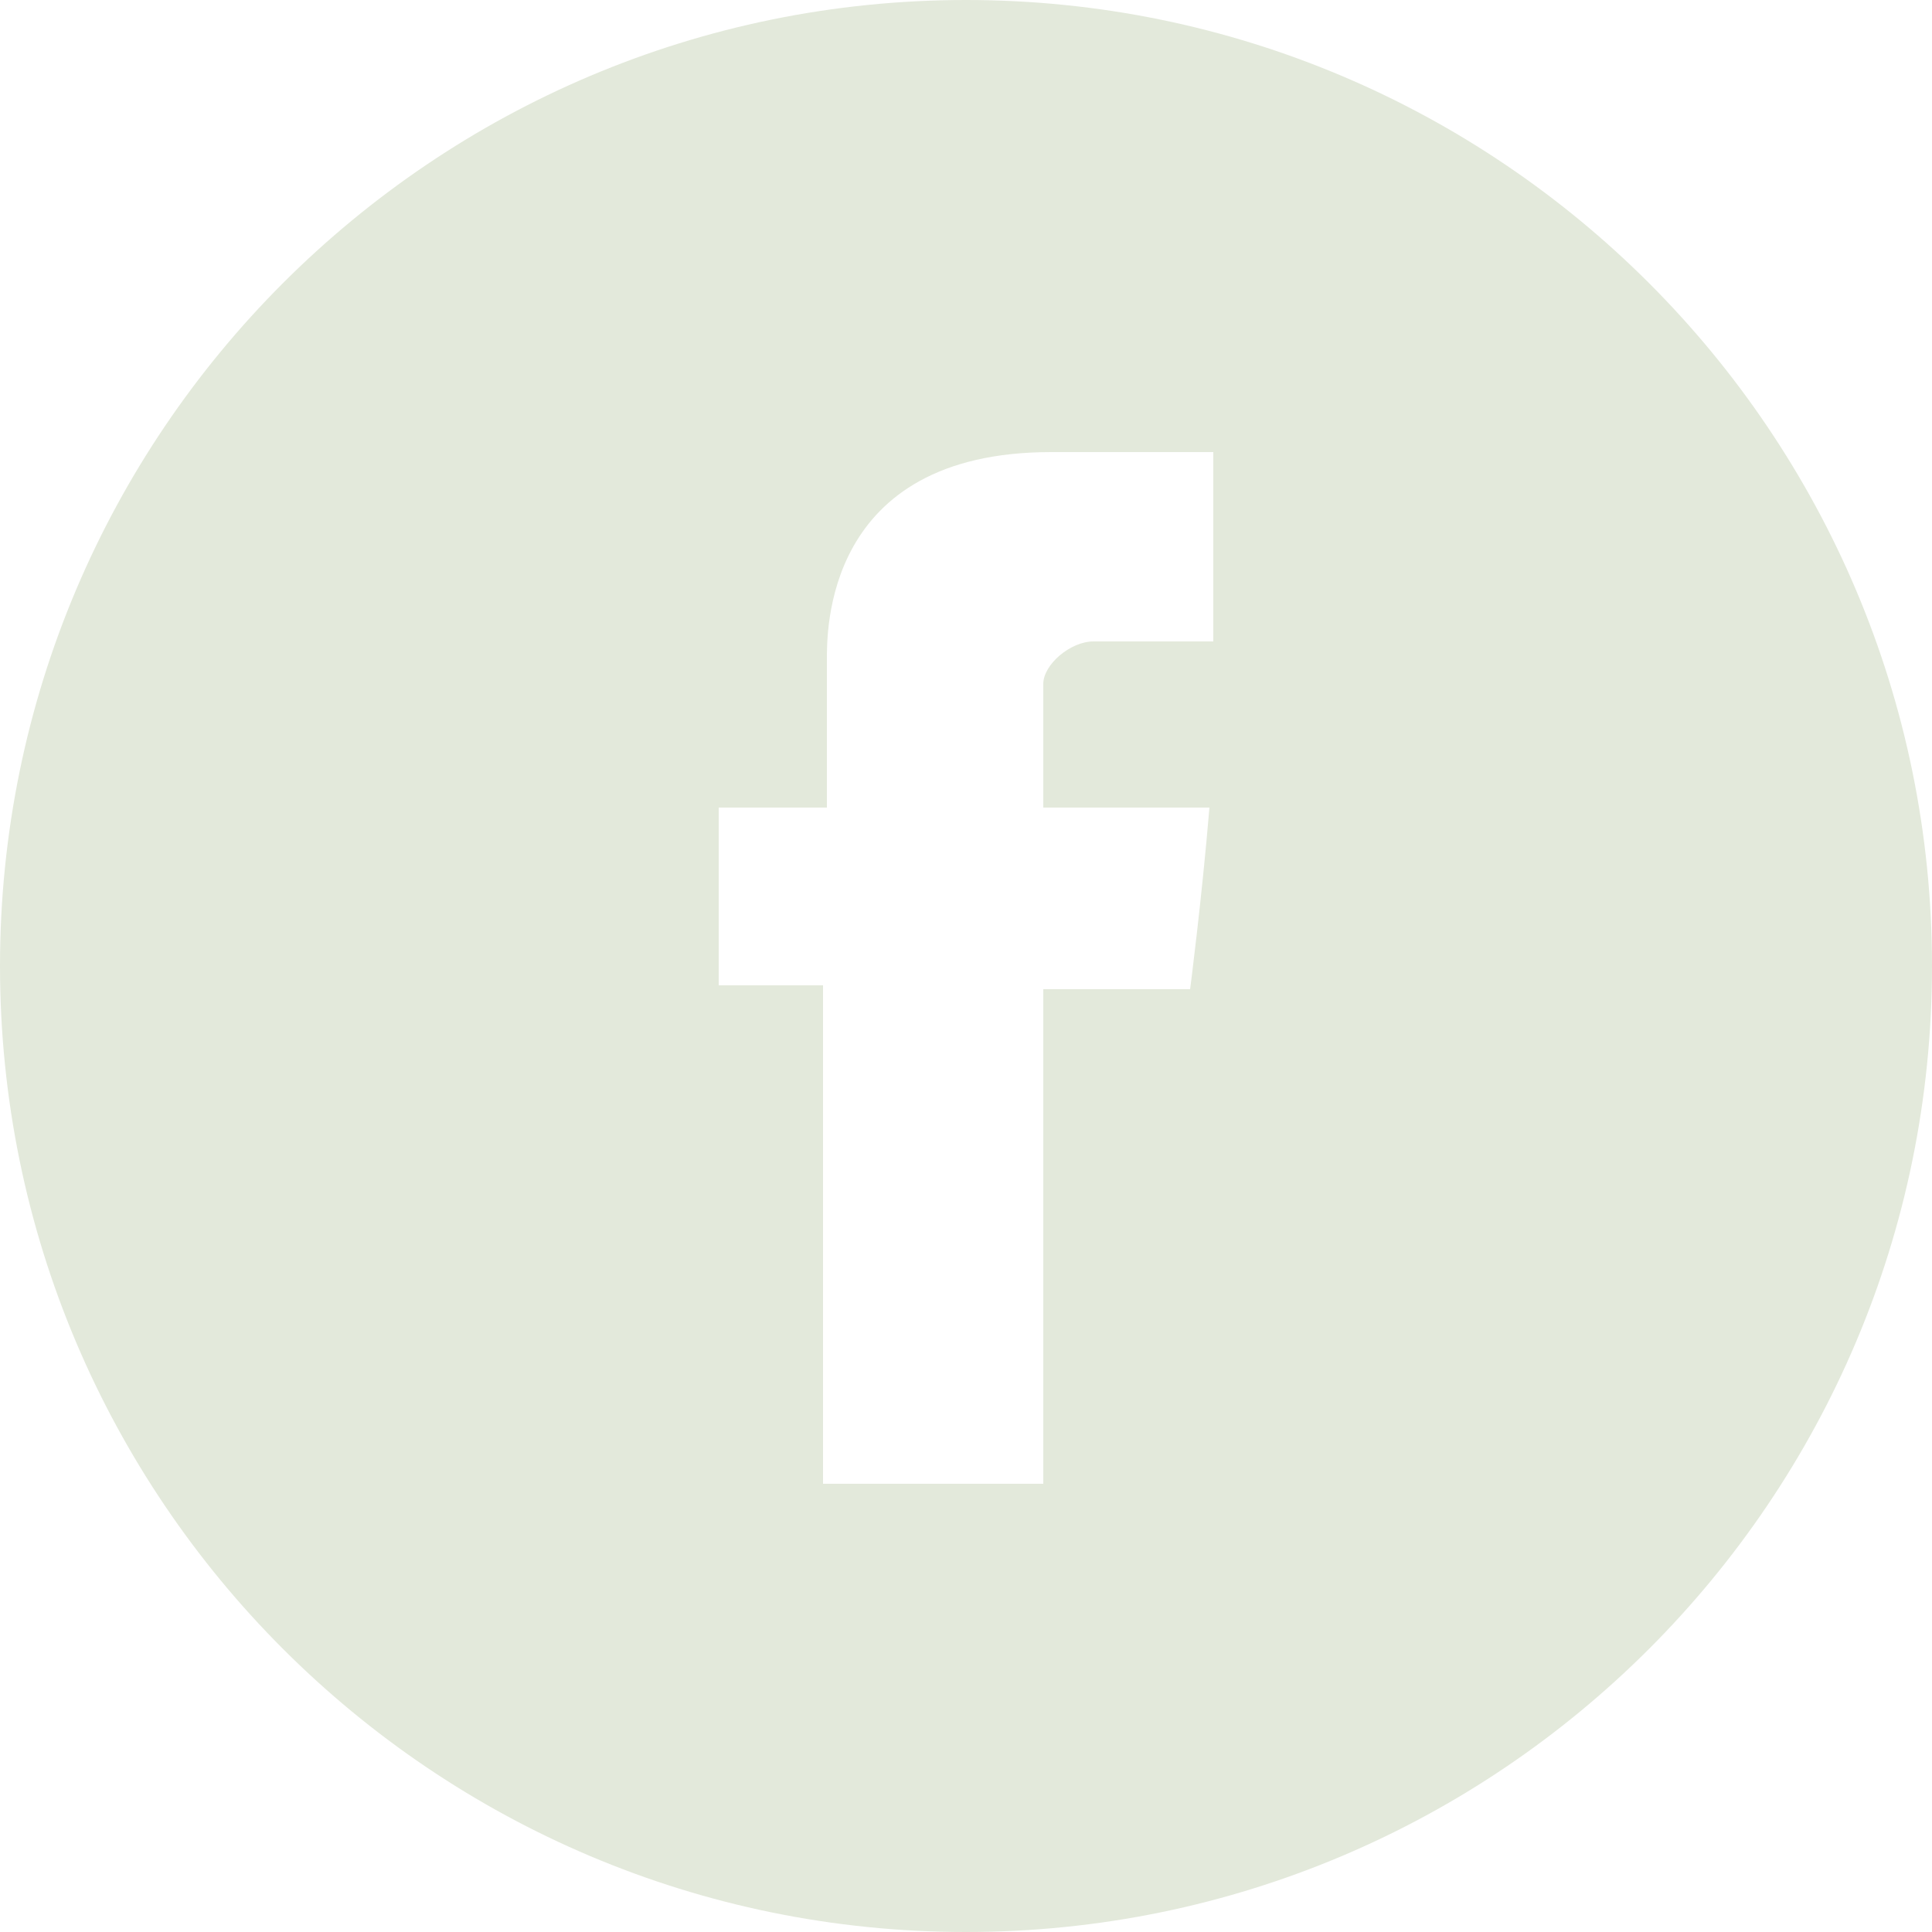 <?xml version="1.0" encoding="utf-8"?>
<!-- Generator: Adobe Illustrator 27.3.1, SVG Export Plug-In . SVG Version: 6.00 Build 0)  -->
<svg version="1.1" id="Layer_1" xmlns="http://www.w3.org/2000/svg" xmlns:xlink="http://www.w3.org/1999/xlink" x="0px" y="0px"
	 viewBox="0 0 50 50" style="enable-background:new 0 0 50 50;" xml:space="preserve">
<style type="text/css">
	.st0{fill:#E3E9DB;}
</style>
<g>
	<circle class="st0" cx="-34" cy="33" r="5.3"/>
	<path class="st0" d="M-21.7,23.7c-0.3-0.7-0.6-1.2-1.2-1.8c-0.6-0.5-1.1-0.9-1.8-1.2c-0.6-0.2-1.4-0.5-2.9-0.5
		c-1.7-0.1-2.1-0.1-6.4-0.1s-4.7,0-6.4,0.1c-1.6,0.1-2.4,0.3-2.9,0.5c-0.7,0.3-1.2,0.6-1.8,1.2c-0.5,0.6-0.9,1.1-1.2,1.8
		c-0.2,0.6-0.5,1.4-0.5,2.9c-0.1,1.7-0.1,2.2-0.1,6.4s0,4.7,0.1,6.4c0.1,1.6,0.3,2.4,0.5,2.9c0.3,0.7,0.6,1.2,1.2,1.8
		c0.6,0.5,1.1,0.9,1.8,1.2c0.6,0.2,1.4,0.5,2.9,0.5c1.7,0.1,2.1,0.1,6.4,0.1c4.2,0,4.7,0,6.4-0.1c1.6-0.1,2.4-0.3,2.9-0.5
		c0.7-0.3,1.2-0.6,1.8-1.2c0.5-0.6,0.9-1.1,1.2-1.8c0.2-0.6,0.5-1.4,0.5-2.9c0.1-1.7,0.1-2.2,0.1-6.4s0-4.7-0.1-6.4
		C-21.2,25.1-21.5,24.3-21.7,23.7z M-34,41.1c-4.5,0-8.1-3.6-8.1-8.1s3.6-8.1,8.1-8.1s8.1,3.6,8.1,8.1S-29.5,41.1-34,41.1z
		 M-25.6,26.5c-1,0-1.9-0.8-1.9-1.9c0-1,0.8-1.9,1.9-1.9c1,0,1.9,0.8,1.9,1.9C-23.7,25.7-24.6,26.5-25.6,26.5z"/>
	<path class="st0" d="M-34,8c-13.8,0-25,11.2-25,25s11.2,25,25,25S-9,46.8-9,33S-20.2,8-34,8z M-18.4,39.5c-0.1,1.7-0.4,2.8-0.7,3.8
		c-0.4,1-0.9,1.9-1.8,2.8c-0.9,0.9-1.7,1.4-2.8,1.8c-1,0.4-2.1,0.7-3.8,0.7c-1.7,0.1-2.2,0.1-6.5,0.1c-4.3,0-4.8,0-6.5-0.1
		c-1.7-0.1-2.8-0.4-3.8-0.7c-1-0.4-1.9-0.9-2.8-1.8c-0.9-0.9-1.4-1.7-1.8-2.8c-0.4-1-0.7-2.1-0.7-3.8c-0.1-1.7-0.1-2.2-0.1-6.5
		c0-4.3,0-4.8,0.1-6.5c0.1-1.7,0.4-2.8,0.7-3.8c0.4-1,0.9-1.9,1.8-2.8c0.9-0.9,1.7-1.4,2.8-1.8c1-0.4,2.1-0.6,3.8-0.7
		c1.7-0.1,2.2-0.1,6.5-0.1s4.8,0,6.5,0.1c1.7,0.1,2.8,0.4,3.8,0.7c1,0.4,1.9,0.9,2.8,1.8c0.9,0.9,1.4,1.7,1.8,2.8
		c0.4,1,0.7,2.1,0.7,3.8c0.1,1.7,0.1,2.2,0.1,6.5C-18.3,37.2-18.3,37.8-18.4,39.5z"/>
</g>
<path class="st0" d="M25,0C11.2,0,0,11.2,0,25s11.2,25,25,25s25-11.2,25-25S38.8,0,25,0z M31.4,16.6c-1.2,0-2.5,0-3.1,0
	S27,17.2,27,17.7c0,0.5,0,3.2,0,3.2s3.8,0,4.3,0c-0.2,2.4-0.5,4.7-0.5,4.7H27v12.8h-5.7V25.5h-2.7v-4.6h2.8c0,0,0-3.1,0-3.8
	c0-0.7-0.1-5.4,5.8-5.4c0.8,0,2.6,0,4.2,0C31.4,13.7,31.4,15.9,31.4,16.6z"/>
</svg>
